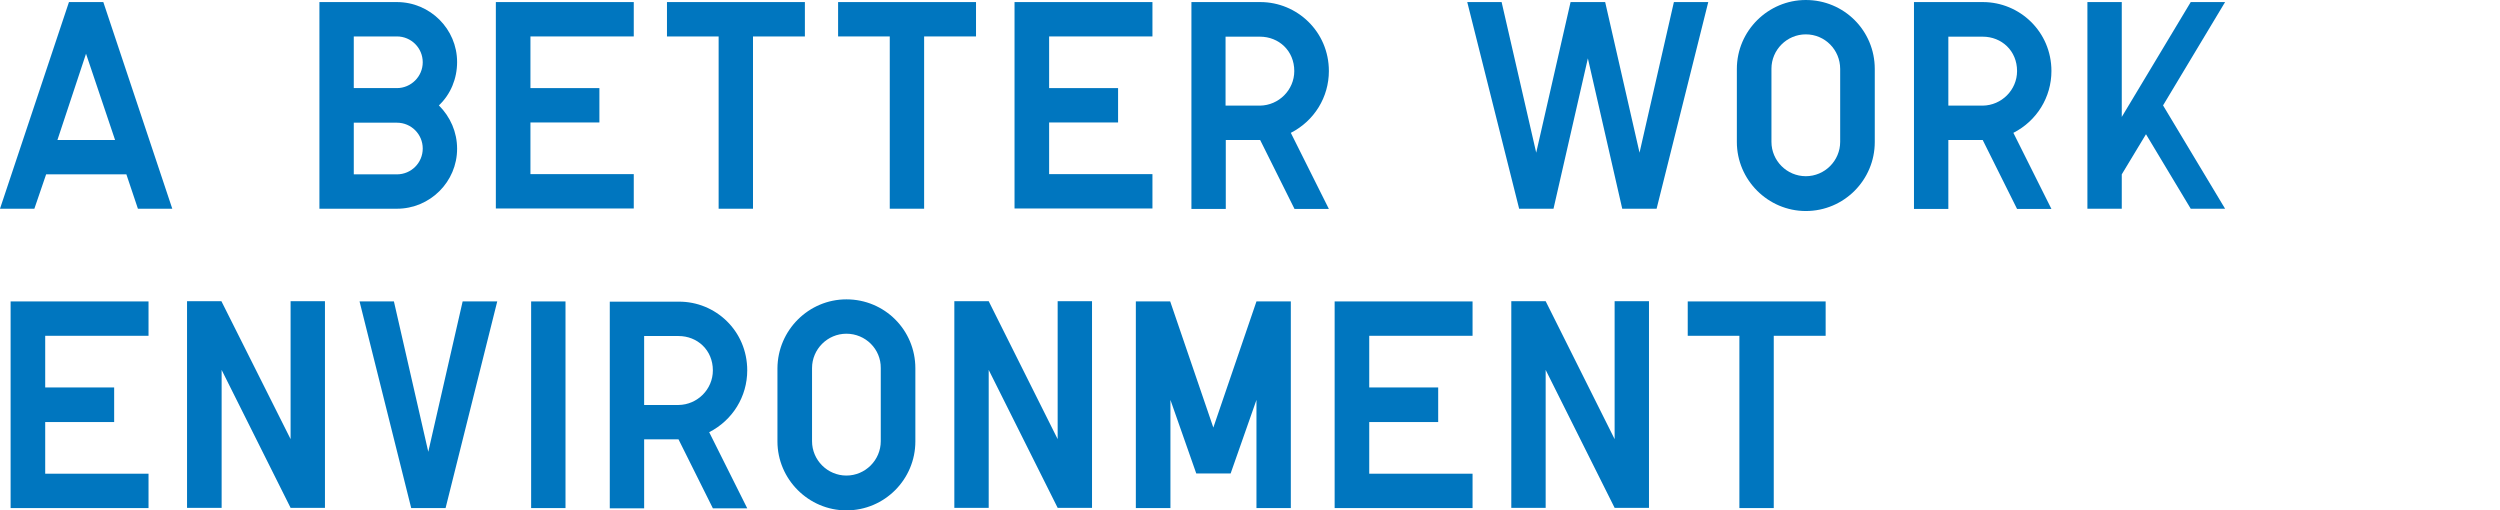 <?xml version="1.0" encoding="utf-8"?>
<!-- Generator: Adobe Illustrator 25.0.0, SVG Export Plug-In . SVG Version: 6.00 Build 0)  -->
<svg version="1.1" id="レイヤー_1" xmlns="http://www.w3.org/2000/svg" xmlns:xlink="http://www.w3.org/1999/xlink" x="0px"
	 y="0px" viewBox="0 0 1084 221.2" style="enable-background:new 0 0 1084 221.2;" xml:space="preserve">
<style type="text/css">
	.st0{fill:#0076BF;}
</style>
<g>
	<g>
		<path class="st0" d="M14.9,90.5H0L29.9,0.9h14.9l29.9,89.6H59.8l-5-14.9H20L14.9,90.5z M24.9,60.7h25L37.3,23.3L24.9,60.7z"/>
		<path class="st0" d="M198.2,26.9c0,7.2-2.8,14-7.9,18.8c5,5,7.9,11.6,7.9,18.8c0,14.3-11.7,26-26.1,26h-33.6V0.9h33.6
			C186.5,0.9,198.2,12.6,198.2,26.9z M183.3,27c0-6.2-5-11.2-11.2-11.2h-18.7v22.4h18.7C178.2,38.2,183.3,33.2,183.3,27z
			 M172.1,75.6c6.2,0,11.2-5,11.2-11.2s-5-11.2-11.2-11.2h-18.7v22.4H172.1z"/>
		<path class="st0" d="M230,38.2h29.9v14.9H230v22.4h44.8v14.9h-59.8V0.9h59.8v14.9H230V38.2z"/>
		<path class="st0" d="M348.9,15.8h-22.4v74.7h-14.9V15.8h-22.4V0.9h59.8V15.8z"/>
		<path class="st0" d="M423.1,15.8h-22.4v74.7h-14.9V15.8h-22.4V0.9h59.8V15.8z"/>
		<path class="st0" d="M454.9,38.2h29.9v14.9h-29.9v22.4h44.8v14.9h-59.8V0.9h59.8v14.9h-44.8V38.2z"/>
		<path class="st0" d="M576.2,30.8c0,11.3-6.3,21.6-16.5,26.8l16.5,33h-14.9l-14.9-29.9h-14.9v29.9h-14.9V0.9h29.9
			C562.4,0.9,576.2,13.7,576.2,30.8z M561.2,30.8c0-8.8-6.7-14.9-14.9-14.9h-14.9v29.9h14.9C554.5,45.7,561.2,39,561.2,30.8z"/>
		<path class="st0" d="M666.1,66.2L681,0.9H696l14.9,65.3l14.9-65.3h14.9l-22.4,89.6h-14.9l-14.9-65.2l-14.9,65.2h-14.9L636.2,0.9
			h14.9L666.1,66.2z"/>
		<path class="st0" d="M783,0c16.6,0,29.9,13.3,29.9,29.9v31.7c0,16.4-13.3,29.9-29.9,29.9c-16.4,0-29.9-13.5-29.9-29.9V29.9
			C753.1,13.3,766.7,0,783,0z M783,14.9c-8.2,0-14.9,6.7-14.9,14.9v31.7c0,8.2,6.7,14.9,14.9,14.9s14.9-6.7,14.9-14.9V29.9
			C797.9,21.6,791.3,14.9,783,14.9z"/>
		<path class="st0" d="M889.5,30.8c0,11.3-6.3,21.6-16.5,26.8l16.5,33h-14.9l-14.9-29.9h-14.9v29.9h-14.9V0.9h29.9
			C875.7,0.9,889.5,13.7,889.5,30.8z M874.6,30.8c0-8.8-6.7-14.9-14.9-14.9h-14.9v29.9h14.9C867.9,45.7,874.6,39,874.6,30.8z"/>
		<path class="st0" d="M920,50.7l29.9-49.8h14.9l-26.9,44.8l26.9,44.8h-14.9l-19.4-32.3L920,75.6v14.9h-14.9V0.9H920V50.7z"/>
		<path class="st0" d="M19.6,168h29.9V183H19.6v22.4h44.8v14.9H4.6v-89.6h59.8v14.9H19.6V168z"/>
		<path class="st0" d="M126,190.4v-59.8h14.9v89.6H126l-29.9-59.8v59.8H81.1v-89.6h14.9L126,190.4z"/>
		<path class="st0" d="M215.6,130.7l-22.4,89.6h-14.9l-22.4-89.6h14.9l14.9,65.2l14.9-65.2H215.6z"/>
		<path class="st0" d="M245.2,220.3h-14.9v-89.6h14.9V220.3z"/>
		<path class="st0" d="M324,160.6c0,11.3-6.3,21.6-16.5,26.8l16.5,33h-14.9l-14.9-29.9h-14.9v29.9h-14.9v-89.6h29.9
			C310.2,130.7,324,143.4,324,160.6z M309.1,160.6c0-8.8-6.7-14.9-14.9-14.9h-14.9v29.9h14.9C302.4,175.5,309.1,168.8,309.1,160.6z"
			/>
		<path class="st0" d="M367,129.8c16.6,0,29.9,13.3,29.9,29.9v31.7c0,16.4-13.3,29.9-29.9,29.9c-16.4,0-29.9-13.5-29.9-29.9v-31.7
			C337.2,143.1,350.7,129.8,367,129.8z M367,144.7c-8.2,0-14.9,6.7-14.9,14.9v31.7c0,8.2,6.7,14.9,14.9,14.9s14.9-6.7,14.9-14.9
			v-31.7C382,151.4,375.3,144.7,367,144.7z"/>
		<path class="st0" d="M458.6,190.4v-59.8h14.9v89.6h-14.9l-29.9-59.8v59.8h-14.9v-89.6h14.9L458.6,190.4z"/>
		<path class="st0" d="M507.4,220.3h-14.9v-89.6h14.9l18.7,54.7l18.7-54.7h14.9v89.6h-14.9v-46.9l-11.2,31.9h-14.9l-11.2-31.9V220.3
			z"/>
		<path class="st0" d="M593.7,168h29.9V183h-29.9v22.4h44.8v14.9h-59.8v-89.6h59.8v14.9h-44.8V168z"/>
		<path class="st0" d="M700.1,190.4v-59.8H715v89.6h-14.9l-29.9-59.8v59.8h-14.9v-89.6h14.9L700.1,190.4z"/>
		<path class="st0" d="M791.5,145.6h-22.4v74.7h-14.9v-74.7h-22.4v-14.9h59.8V145.6z"/>
	</g>
</g>
</svg>
